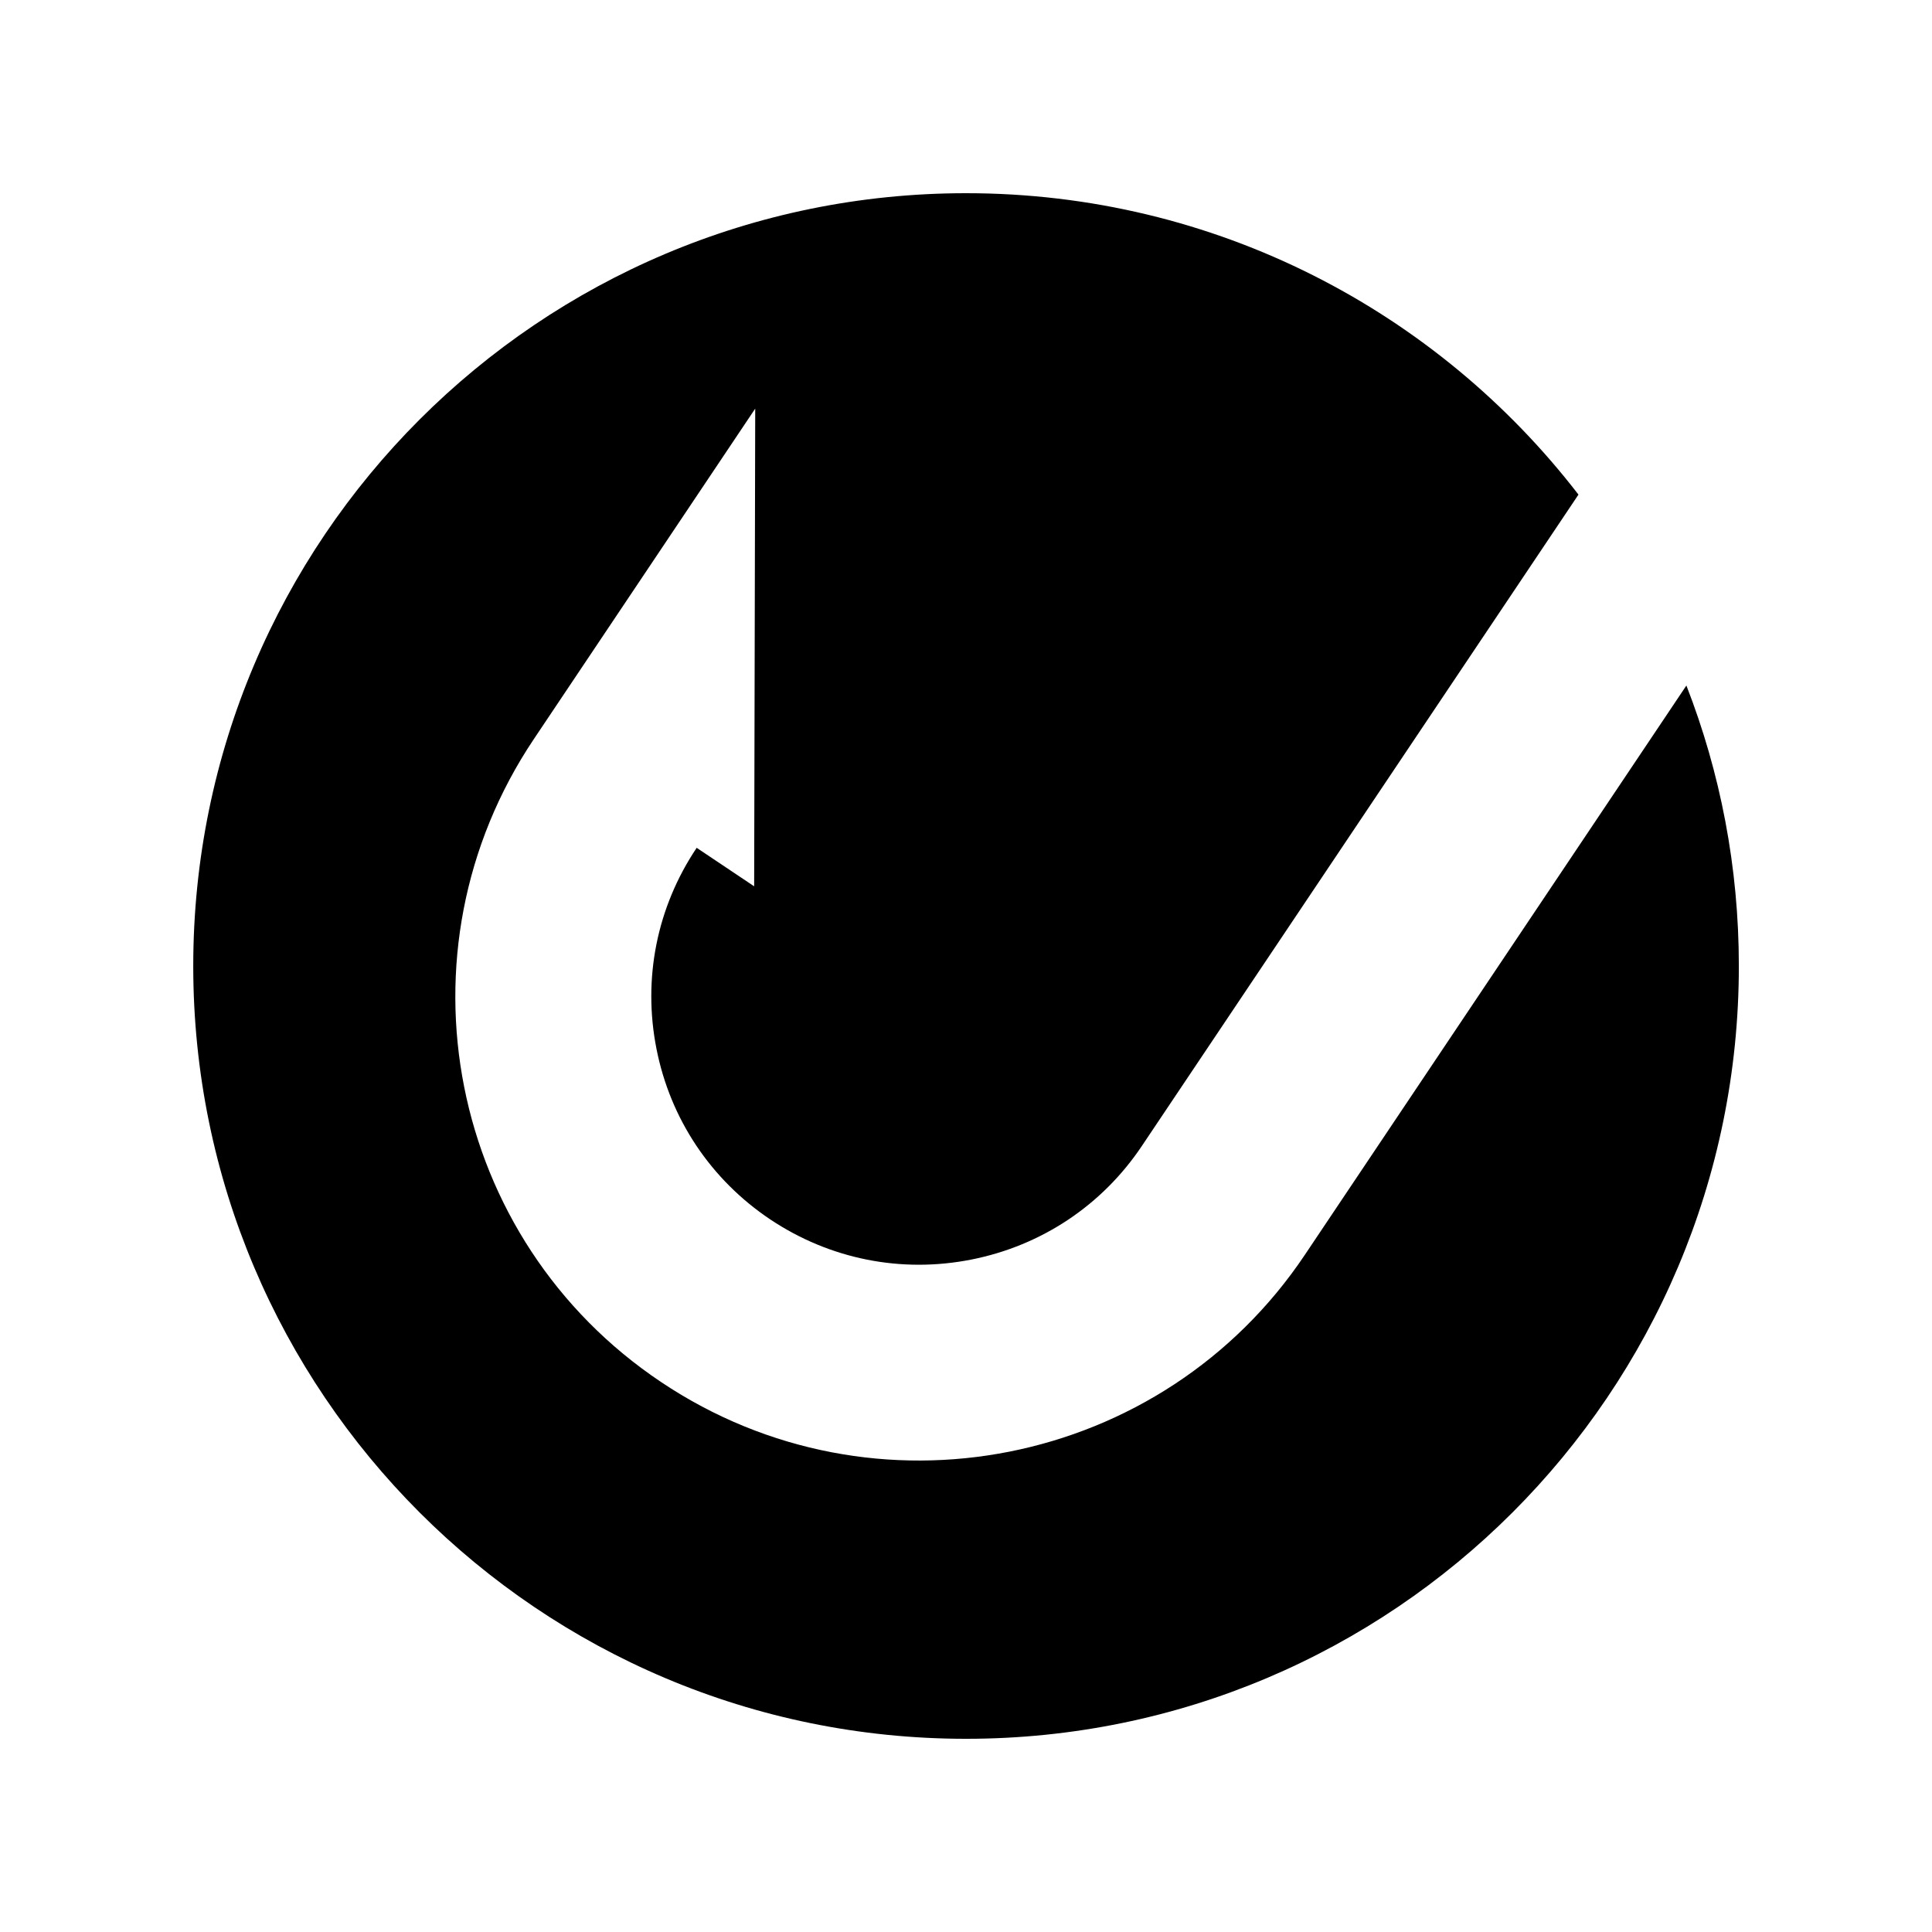 <svg fill="none" height="40" viewBox="0 0 40 40" width="40" xmlns="http://www.w3.org/2000/svg"><path clip-rule="evenodd" d="m32.68 10.241-9.037 13.482c-.823 1.231-2.079 2.067-3.533 2.355-1.452.287-2.93-.008-4.164-.832-1.231-.825-2.067-2.077-2.354-3.529-.288-1.454.007-2.933.832-4.164l1.19.797.022-9.89-4.582 6.84c-2.954 4.404-1.774 10.368 2.635 13.315 2.204 1.476 4.799 1.917 7.209 1.44 2.414-.478 4.644-1.874 6.119-4.077l7.898-11.785c.701 1.8 1.086 3.758 1.086 5.807 0 8.837-7.163 16-16 16s-16-7.163-16-16 7.163-16 16-16c5.163 0 9.755 2.445 12.68 6.241z" fill="#000" fill-rule="evenodd"/></svg>